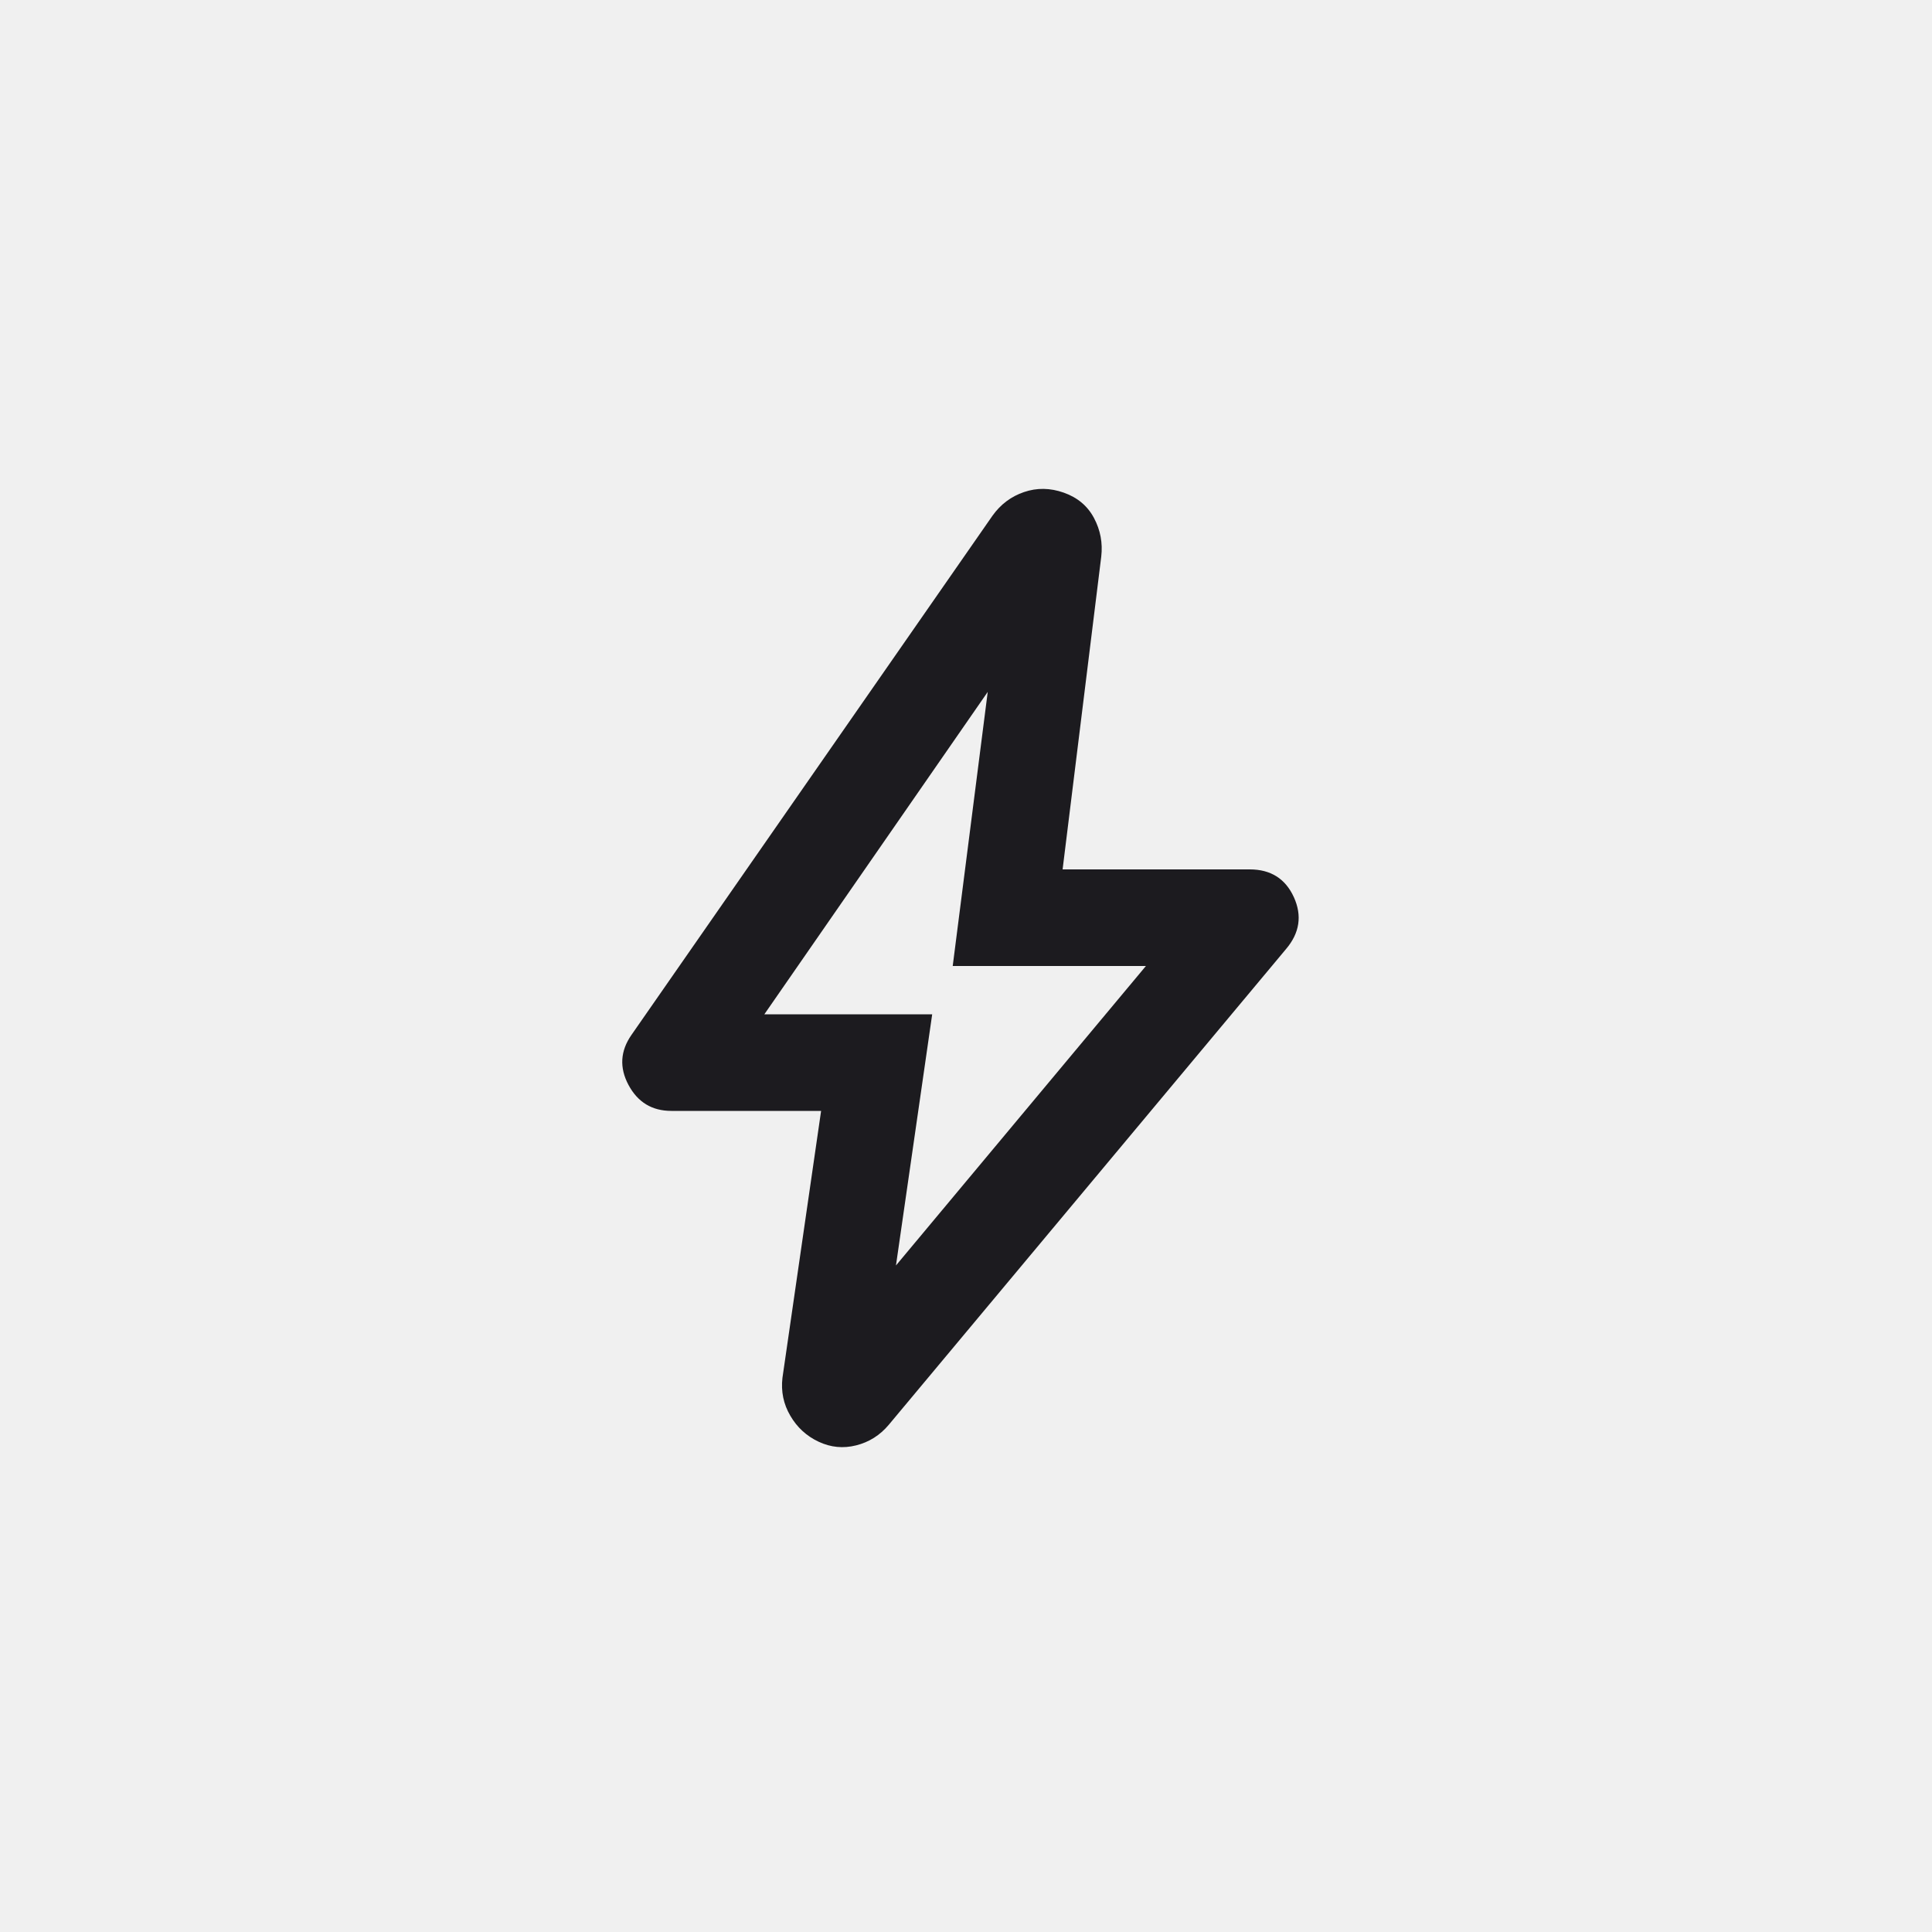 <svg xmlns="http://www.w3.org/2000/svg" width="40" height="40" viewBox="0 0 40 40" fill="none"><rect width="40" height="40" fill="#F0F0F0"></rect><mask id="mask0_81_358" style="mask-type:alpha" maskUnits="userSpaceOnUse" x="8" y="8" width="24" height="24"><rect x="8" y="8" width="24" height="24" fill="#D9D9D9"></rect></mask><g mask="url(#mask0_81_358)"><path d="M18.55 26.2L23.725 20H19.725L20.45 14.325L15.825 21H19.3L18.55 26.2ZM17 23H13.9C13.5 23 13.204 22.821 13.012 22.462C12.821 22.104 12.842 21.758 13.075 21.425L20.55 10.675C20.717 10.442 20.933 10.279 21.2 10.188C21.467 10.096 21.742 10.1 22.025 10.2C22.308 10.3 22.517 10.475 22.65 10.725C22.783 10.975 22.833 11.242 22.8 11.525L22 18H25.875C26.308 18 26.613 18.192 26.788 18.575C26.962 18.958 26.908 19.317 26.625 19.65L18.4 29.5C18.217 29.717 17.992 29.858 17.725 29.925C17.458 29.992 17.2 29.967 16.95 29.85C16.7 29.733 16.504 29.554 16.363 29.312C16.221 29.071 16.167 28.808 16.2 28.525L17 23Z" fill="#1C1B1F"></path></g></svg>
